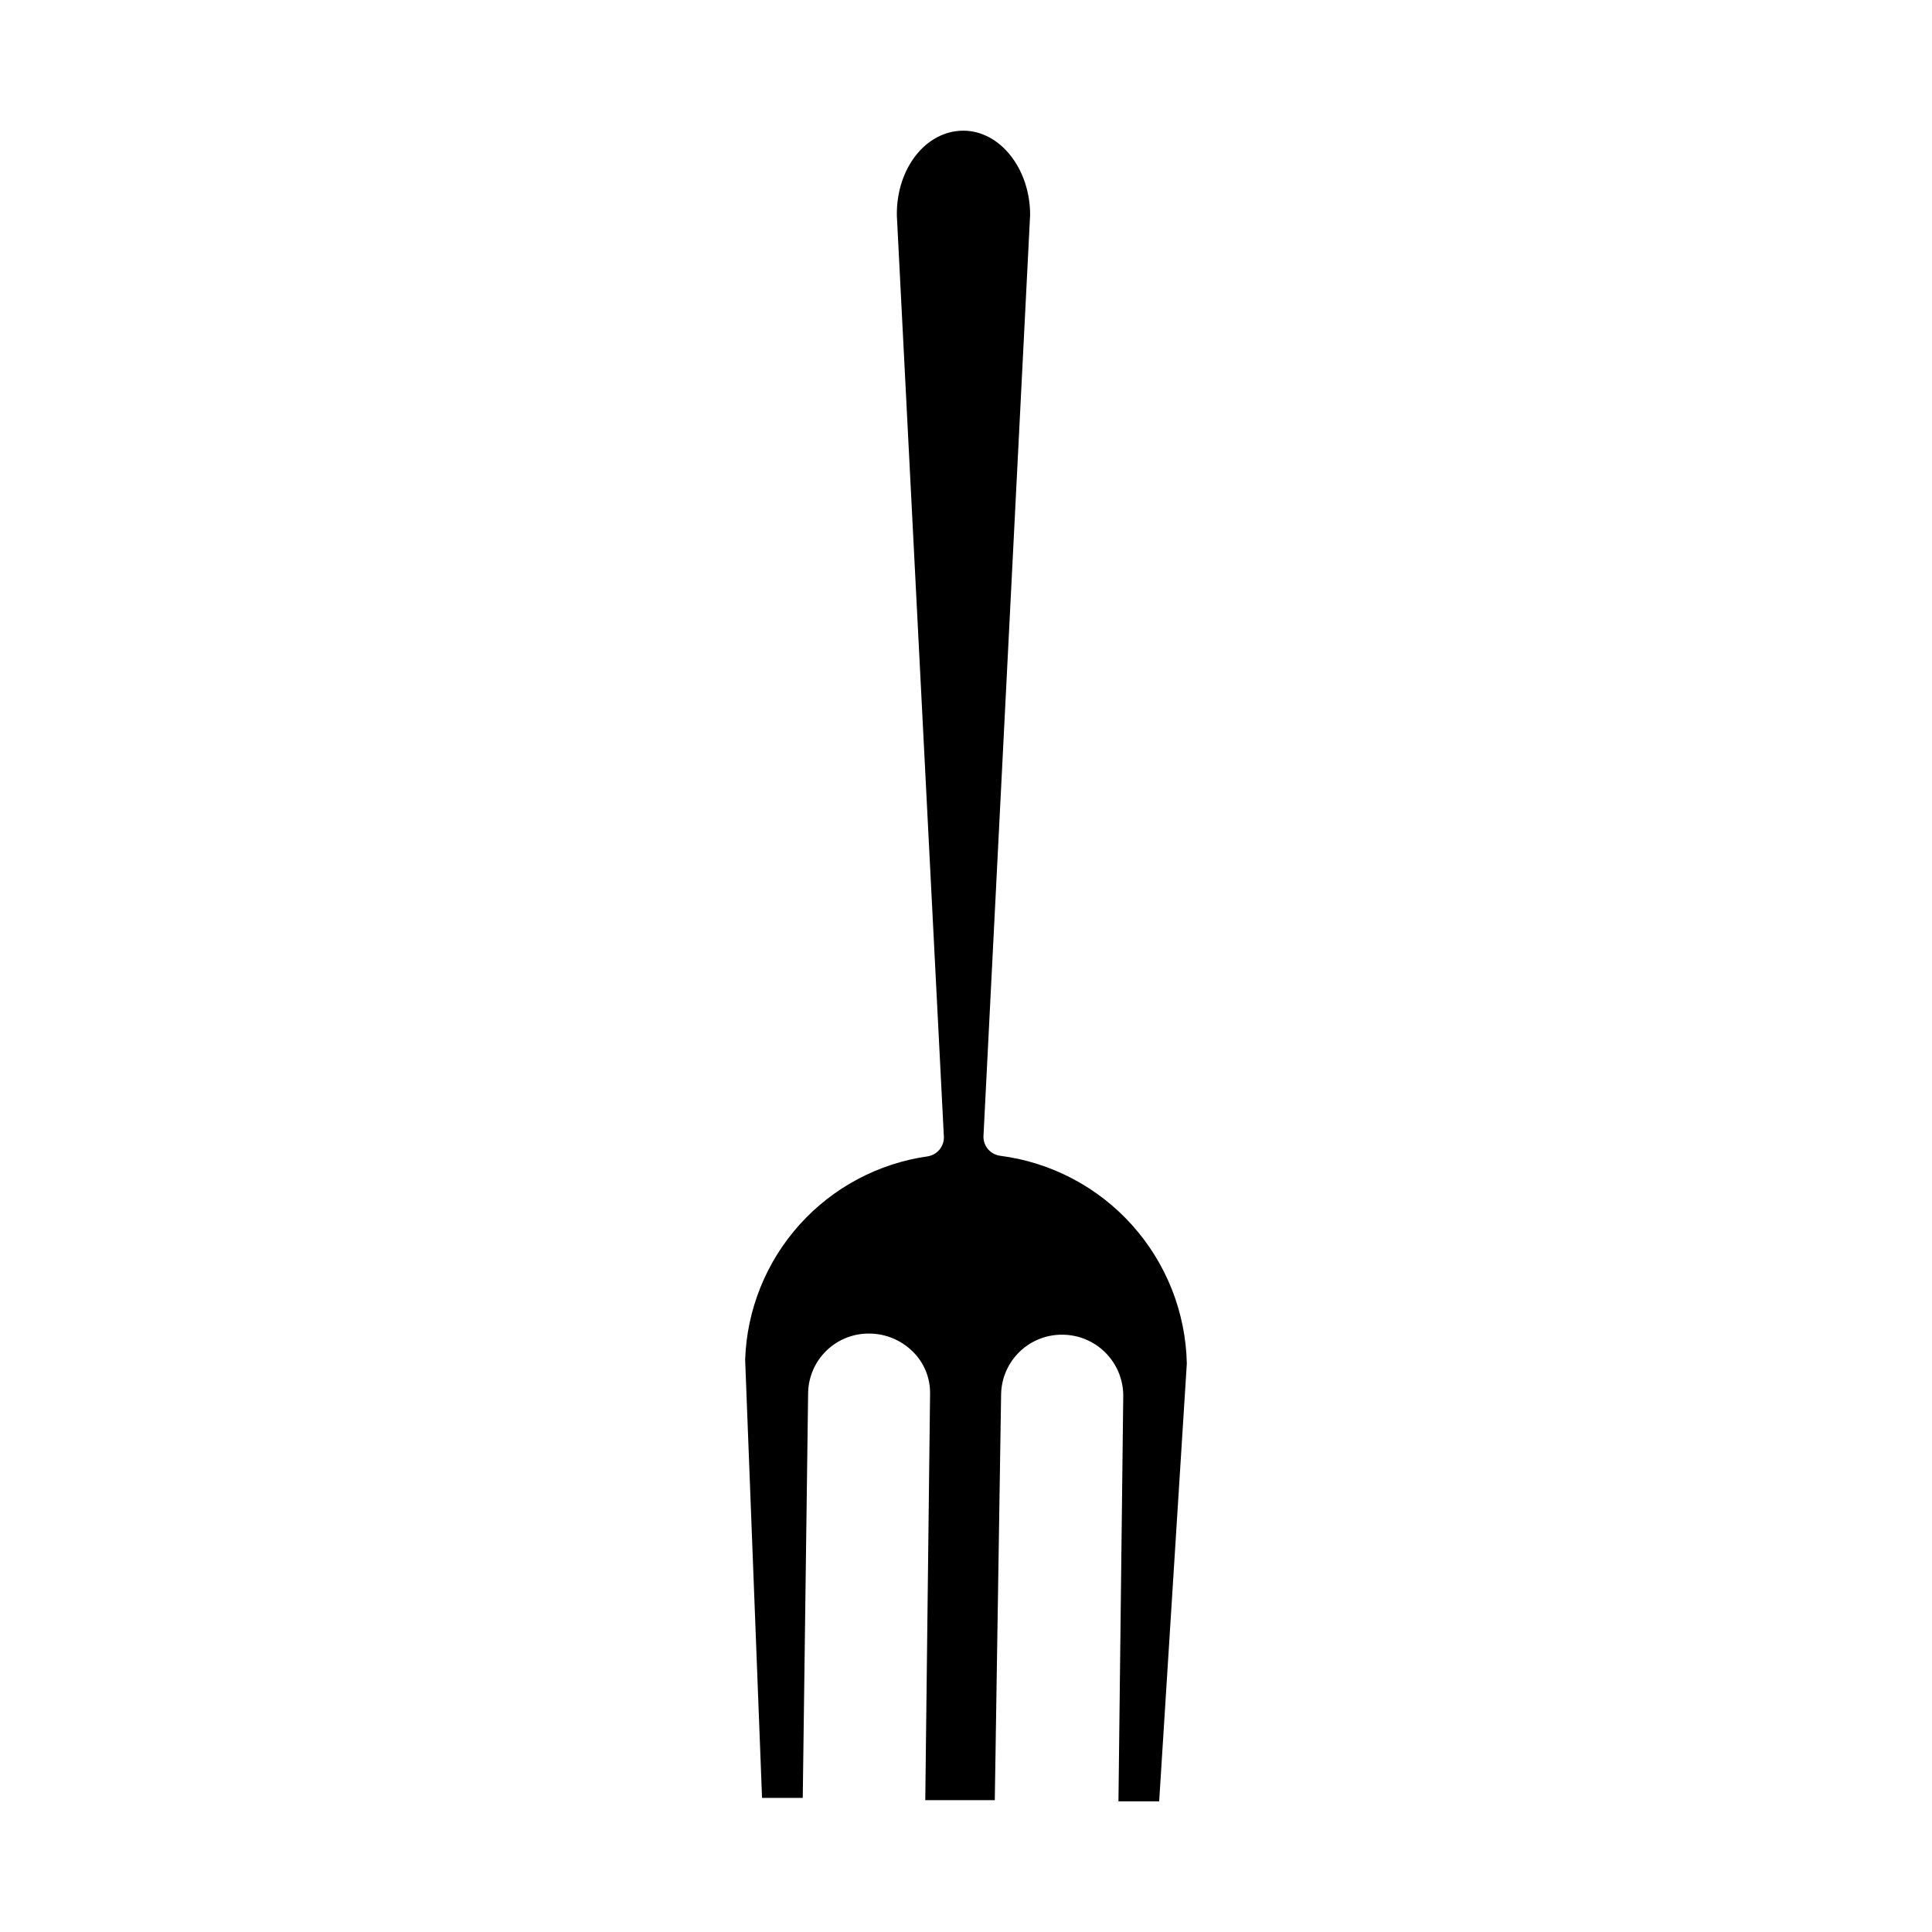 <?xml version="1.0" encoding="UTF-8"?>
<!-- Uploaded to: SVG Repo, www.svgrepo.com, Generator: SVG Repo Mixer Tools -->
<svg fill="#000000" width="800px" height="800px" version="1.1" viewBox="144 144 512 512" xmlns="http://www.w3.org/2000/svg">
 <path d="m458.52 505.34-7.328 116.03h-10.789l1.273-107.68h-0.004c-0.051-4.25-1.773-8.305-4.793-11.297-3.016-2.988-7.09-4.672-11.336-4.684-4.215-0.043-8.277 1.57-11.312 4.492s-4.805 6.918-4.922 11.133l-1.68 107.73h-18.422l1.273-107.73-0.004 0.004c0.07-4.238-1.625-8.312-4.68-11.25-3.035-2.965-7.102-4.644-11.348-4.68-4.219-0.07-8.293 1.527-11.34 4.441-3.051 2.914-4.828 6.914-4.945 11.129l-1.426 107.48h-10.789l-4.477-116.13c0.445-13.25 5.547-25.914 14.406-35.77 8.863-9.859 20.914-16.277 34.039-18.125 2.469-0.426 4.262-2.582 4.223-5.09l-12.469-244.27c-0.148-12.57 7.789-22.441 17.609-22.441 9.82 0 17.711 10.18 17.711 22.289l-12.367 244.27c-0.023 2.555 1.848 4.734 4.379 5.09 13.477 1.727 25.891 8.234 34.977 18.34 9.086 10.105 14.246 23.137 14.539 36.723z"/>
</svg>